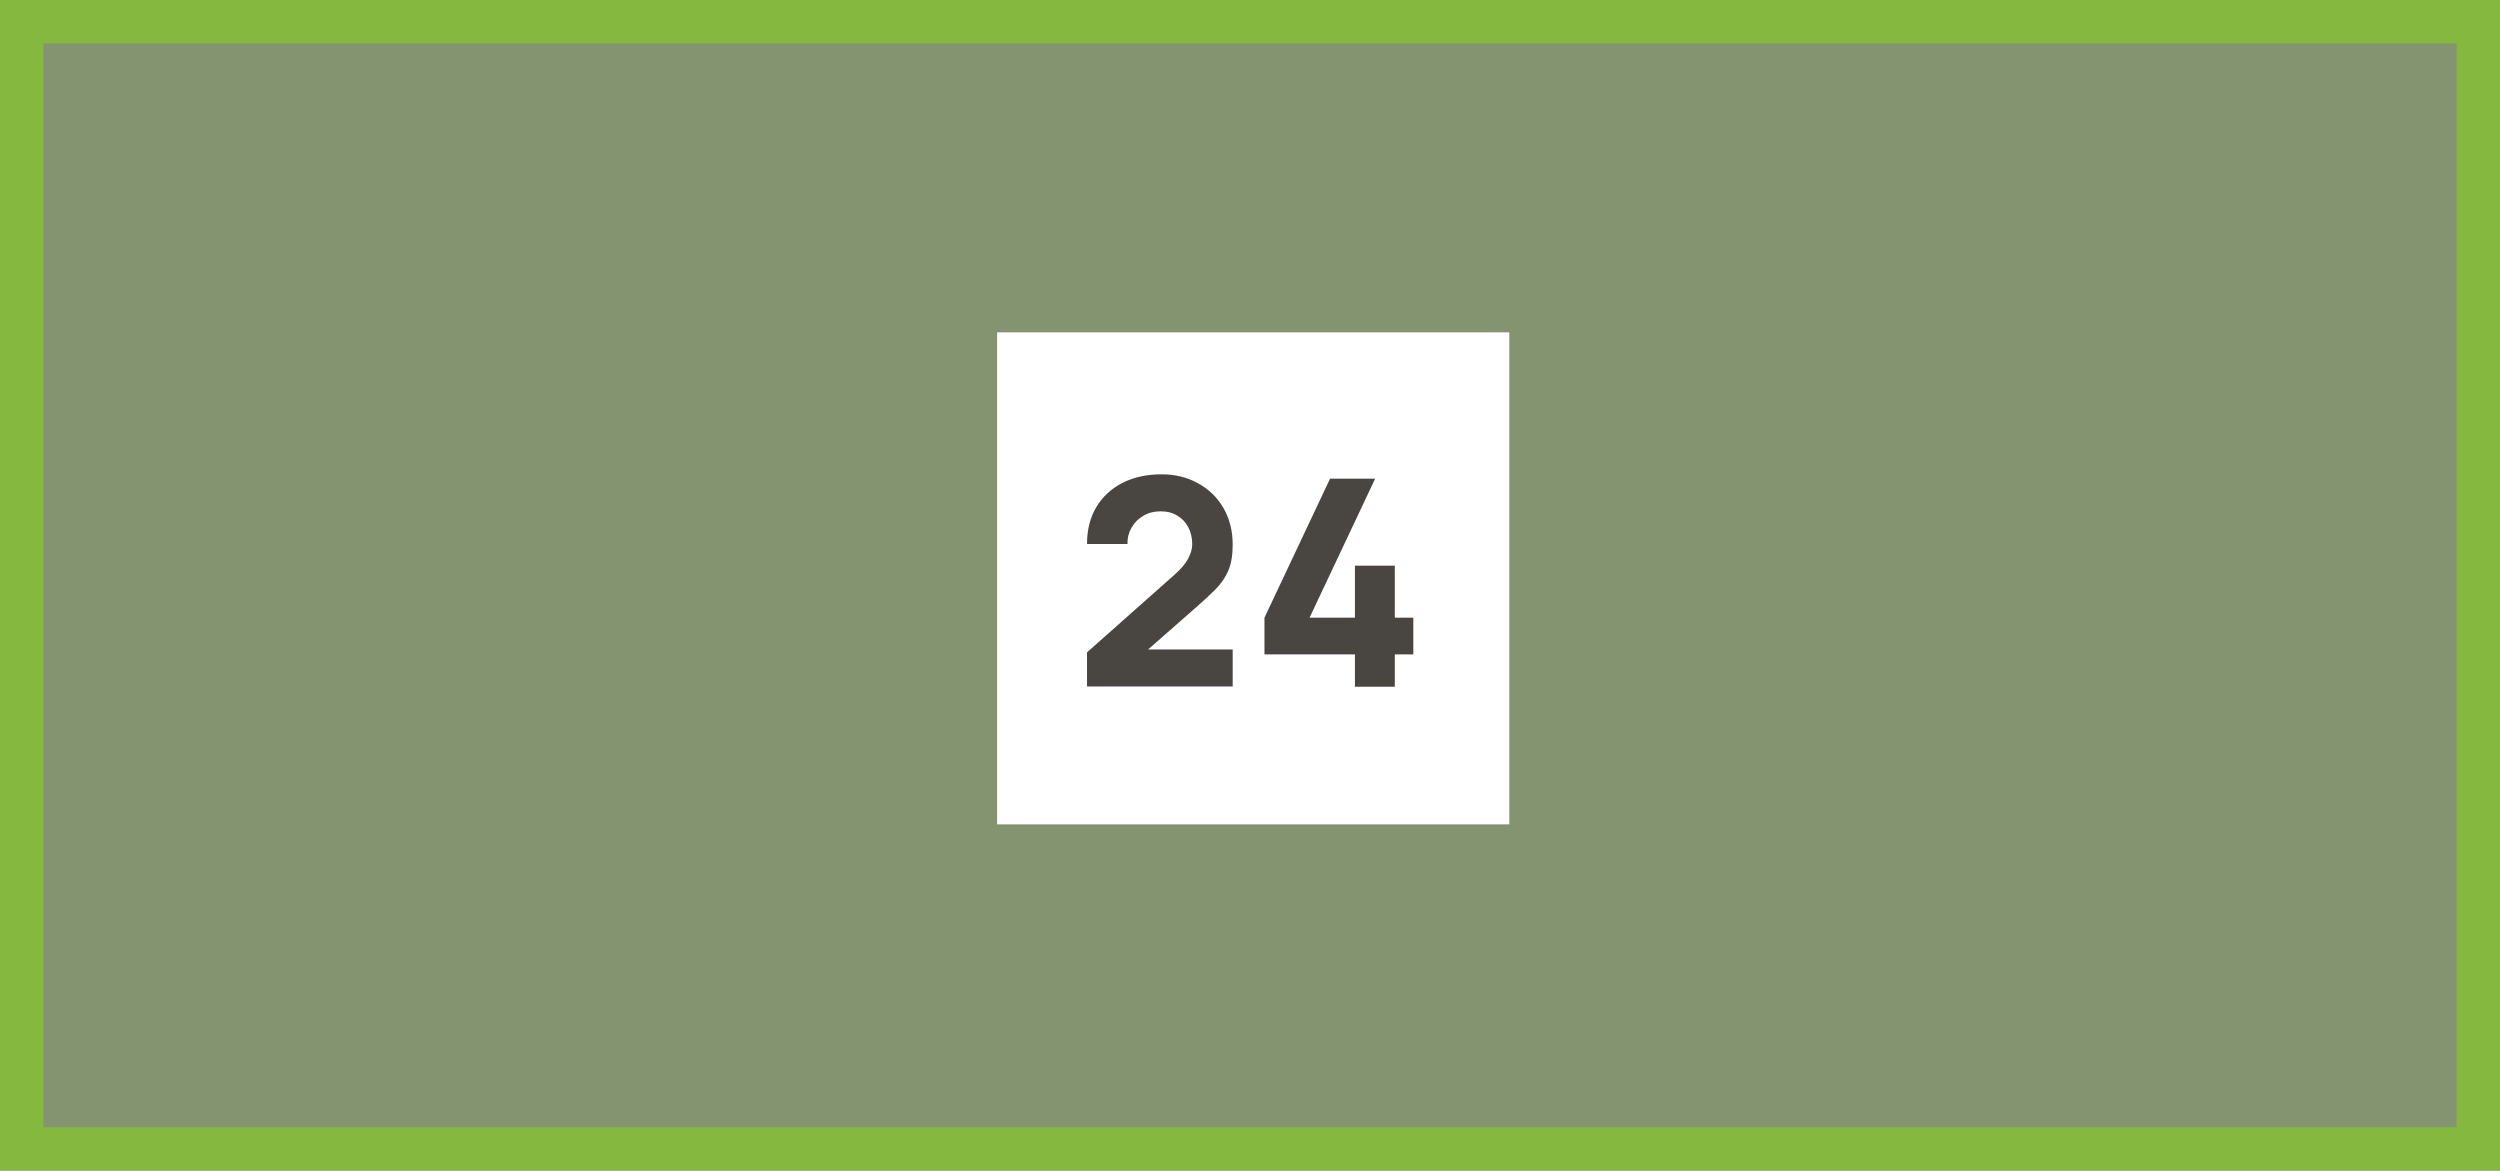 <?xml version="1.0" encoding="UTF-8"?> <svg xmlns="http://www.w3.org/2000/svg" width="173" height="81" viewBox="0 0 173 81" fill="none"><rect x="0" y="0" width="173" height="81" fill="#808080" stroke="none"/><path d="M1.5 79.5V1.5H171.5V79.5L1.5 79.5Z" fill="#9AE736" fill-opacity="0.2" stroke="#85B83F" stroke-width="3"></path><rect width="35.443" height="34.045" transform="translate(69 23)" fill="white"></rect><path d="M75.222 47.503V45.143L81.262 39.783C81.715 39.383 82.035 39.006 82.222 38.653C82.408 38.299 82.502 37.969 82.502 37.663C82.502 37.223 82.412 36.833 82.232 36.493C82.052 36.146 81.798 35.876 81.472 35.683C81.145 35.483 80.762 35.383 80.322 35.383C79.862 35.383 79.455 35.489 79.102 35.703C78.755 35.909 78.485 36.186 78.292 36.533C78.098 36.873 78.008 37.243 78.022 37.643H75.222C75.222 36.656 75.438 35.803 75.872 35.083C76.305 34.363 76.908 33.806 77.682 33.413C78.455 33.019 79.355 32.823 80.382 32.823C81.322 32.823 82.162 33.029 82.902 33.443C83.648 33.849 84.235 34.419 84.662 35.153C85.088 35.886 85.302 36.736 85.302 37.703C85.302 38.416 85.202 39.009 85.002 39.483C84.802 39.949 84.505 40.383 84.112 40.783C83.718 41.176 83.235 41.623 82.662 42.123L78.762 45.543L78.542 44.943H85.302V47.503H75.222ZM93.761 47.523V45.283H87.501V42.743L92.041 33.123H95.161L90.621 42.743H93.761V39.143H96.521V42.743H97.801V45.283H96.521V47.523H93.761Z" fill="#494541"></path></svg> 